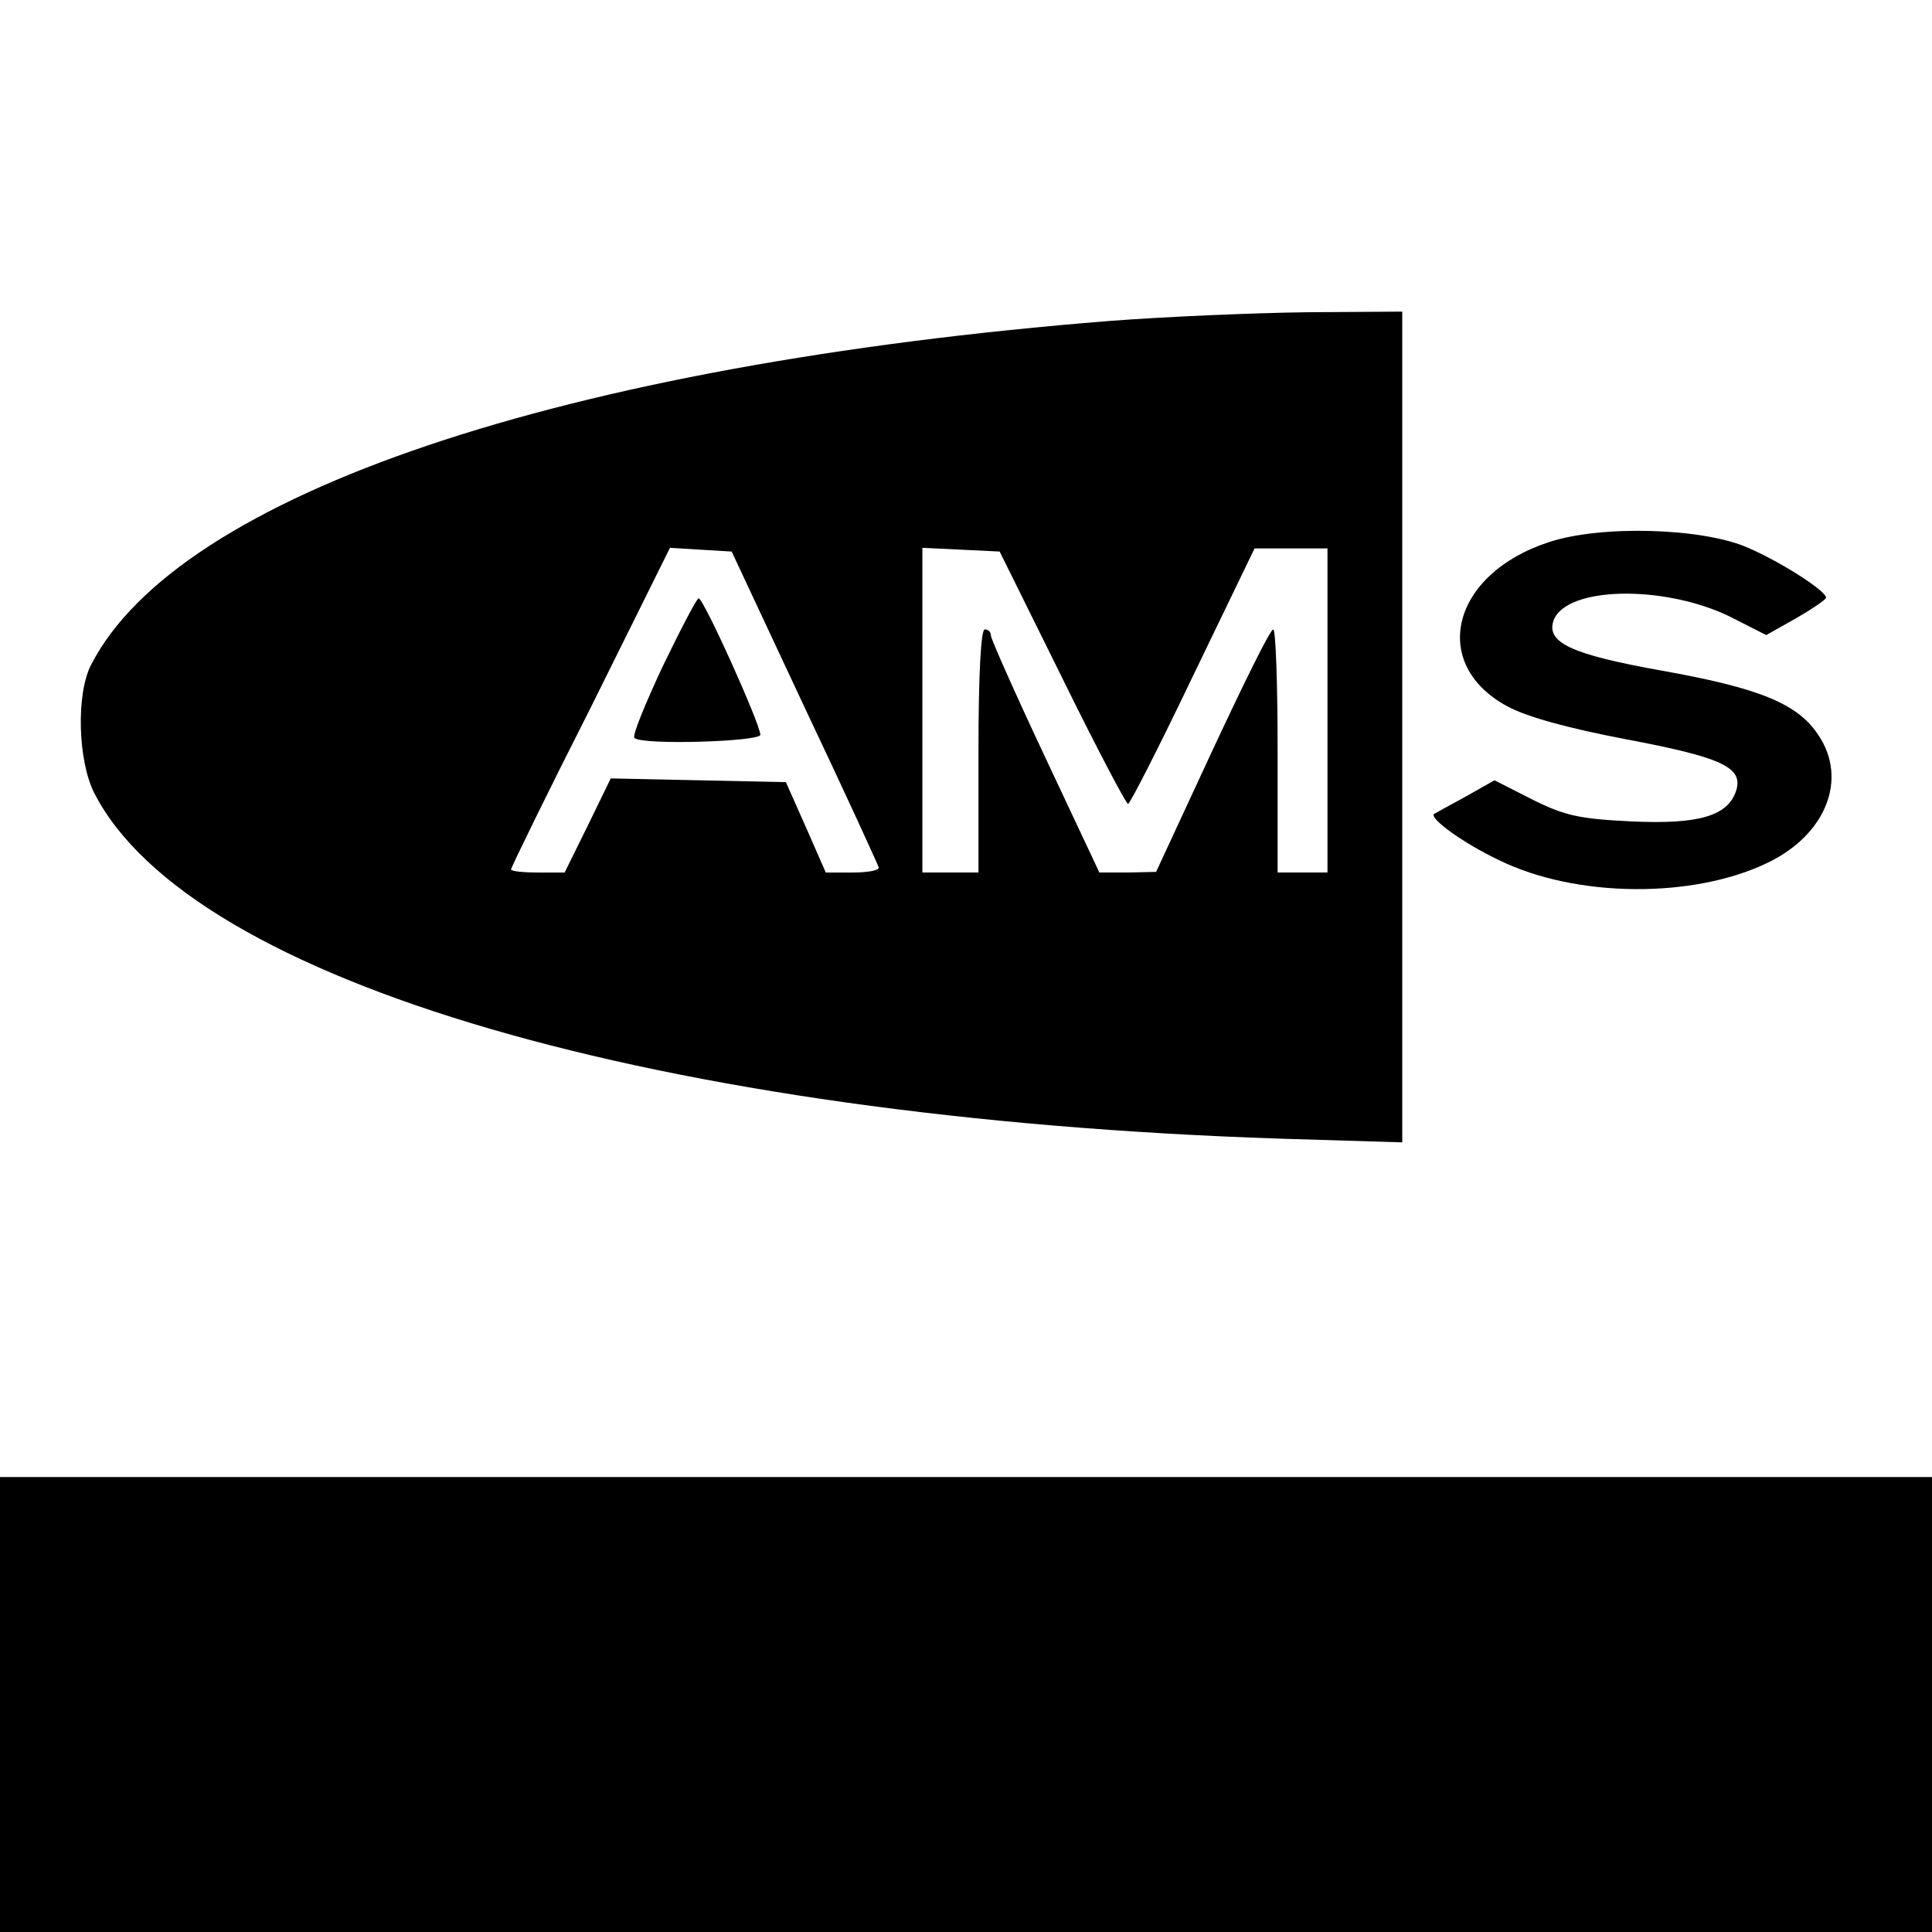<?xml version="1.0" standalone="no"?>
<!DOCTYPE svg PUBLIC "-//W3C//DTD SVG 20010904//EN"
 "http://www.w3.org/TR/2001/REC-SVG-20010904/DTD/svg10.dtd">
<svg version="1.0" xmlns="http://www.w3.org/2000/svg"
 width="310pt" height="310pt" viewBox="0 0 310 310"
 preserveAspectRatio="xMidYMid meet">
<g transform="translate(0,310) scale(0.1,-0.1)"
fill="#000000" stroke="none">
<path d="M1780 2585 c-876 -70 -1494 -278 -1634 -552 -24 -47 -21 -153 5 -205
154 -303 906 -522 1902 -555 l197 -6 0 666 0 667 -152 -1 c-84 -1 -227 -7
-318 -14z m-489 -620 c65 -137 118 -253 119 -257 0 -5 -19 -8 -42 -8 l-43 0
-32 73 -32 72 -140 3 -141 3 -37 -76 -37 -75 -43 0 c-24 0 -43 2 -43 5 0 3 57
120 128 260 l127 256 49 -3 50 -3 117 -250z m413 48 c55 -112 103 -203 106
-203 3 0 50 92 104 205 l99 205 58 0 59 0 0 -260 0 -260 -40 0 -40 0 0 195 c0
107 -3 195 -7 195 -5 0 -48 -88 -98 -195 l-90 -194 -45 -1 -46 0 -87 185 c-48
102 -87 190 -87 195 0 6 -4 10 -10 10 -6 0 -10 -72 -10 -195 l0 -195 -45 0
-45 0 0 260 0 261 62 -3 62 -3 100 -202z"/>
<path d="M1063 2030 c-28 -60 -49 -111 -45 -114 11 -12 202 -6 202 5 0 17 -91
219 -99 219 -3 0 -29 -50 -58 -110z"/>
<path d="M2485 2230 c-156 -51 -192 -195 -67 -263 31 -17 96 -35 190 -53 154
-29 189 -45 178 -82 -13 -41 -59 -55 -168 -50 -83 4 -107 9 -159 35 l-61 31
-46 -26 c-26 -14 -49 -27 -51 -28 -8 -7 47 -47 104 -74 124 -61 313 -62 432
-4 93 45 128 134 81 204 -33 51 -95 76 -252 104 -145 26 -186 45 -173 81 21
54 176 57 282 6 l59 -30 48 27 c26 15 48 30 48 33 0 11 -72 57 -125 80 -72 32
-236 37 -320 9z"/>
<path d="M0 365 l0 -365 1550 0 1550 0 0 365 0 365 -1550 0 -1550 0 0 -365z"/>
</g>
</svg>
